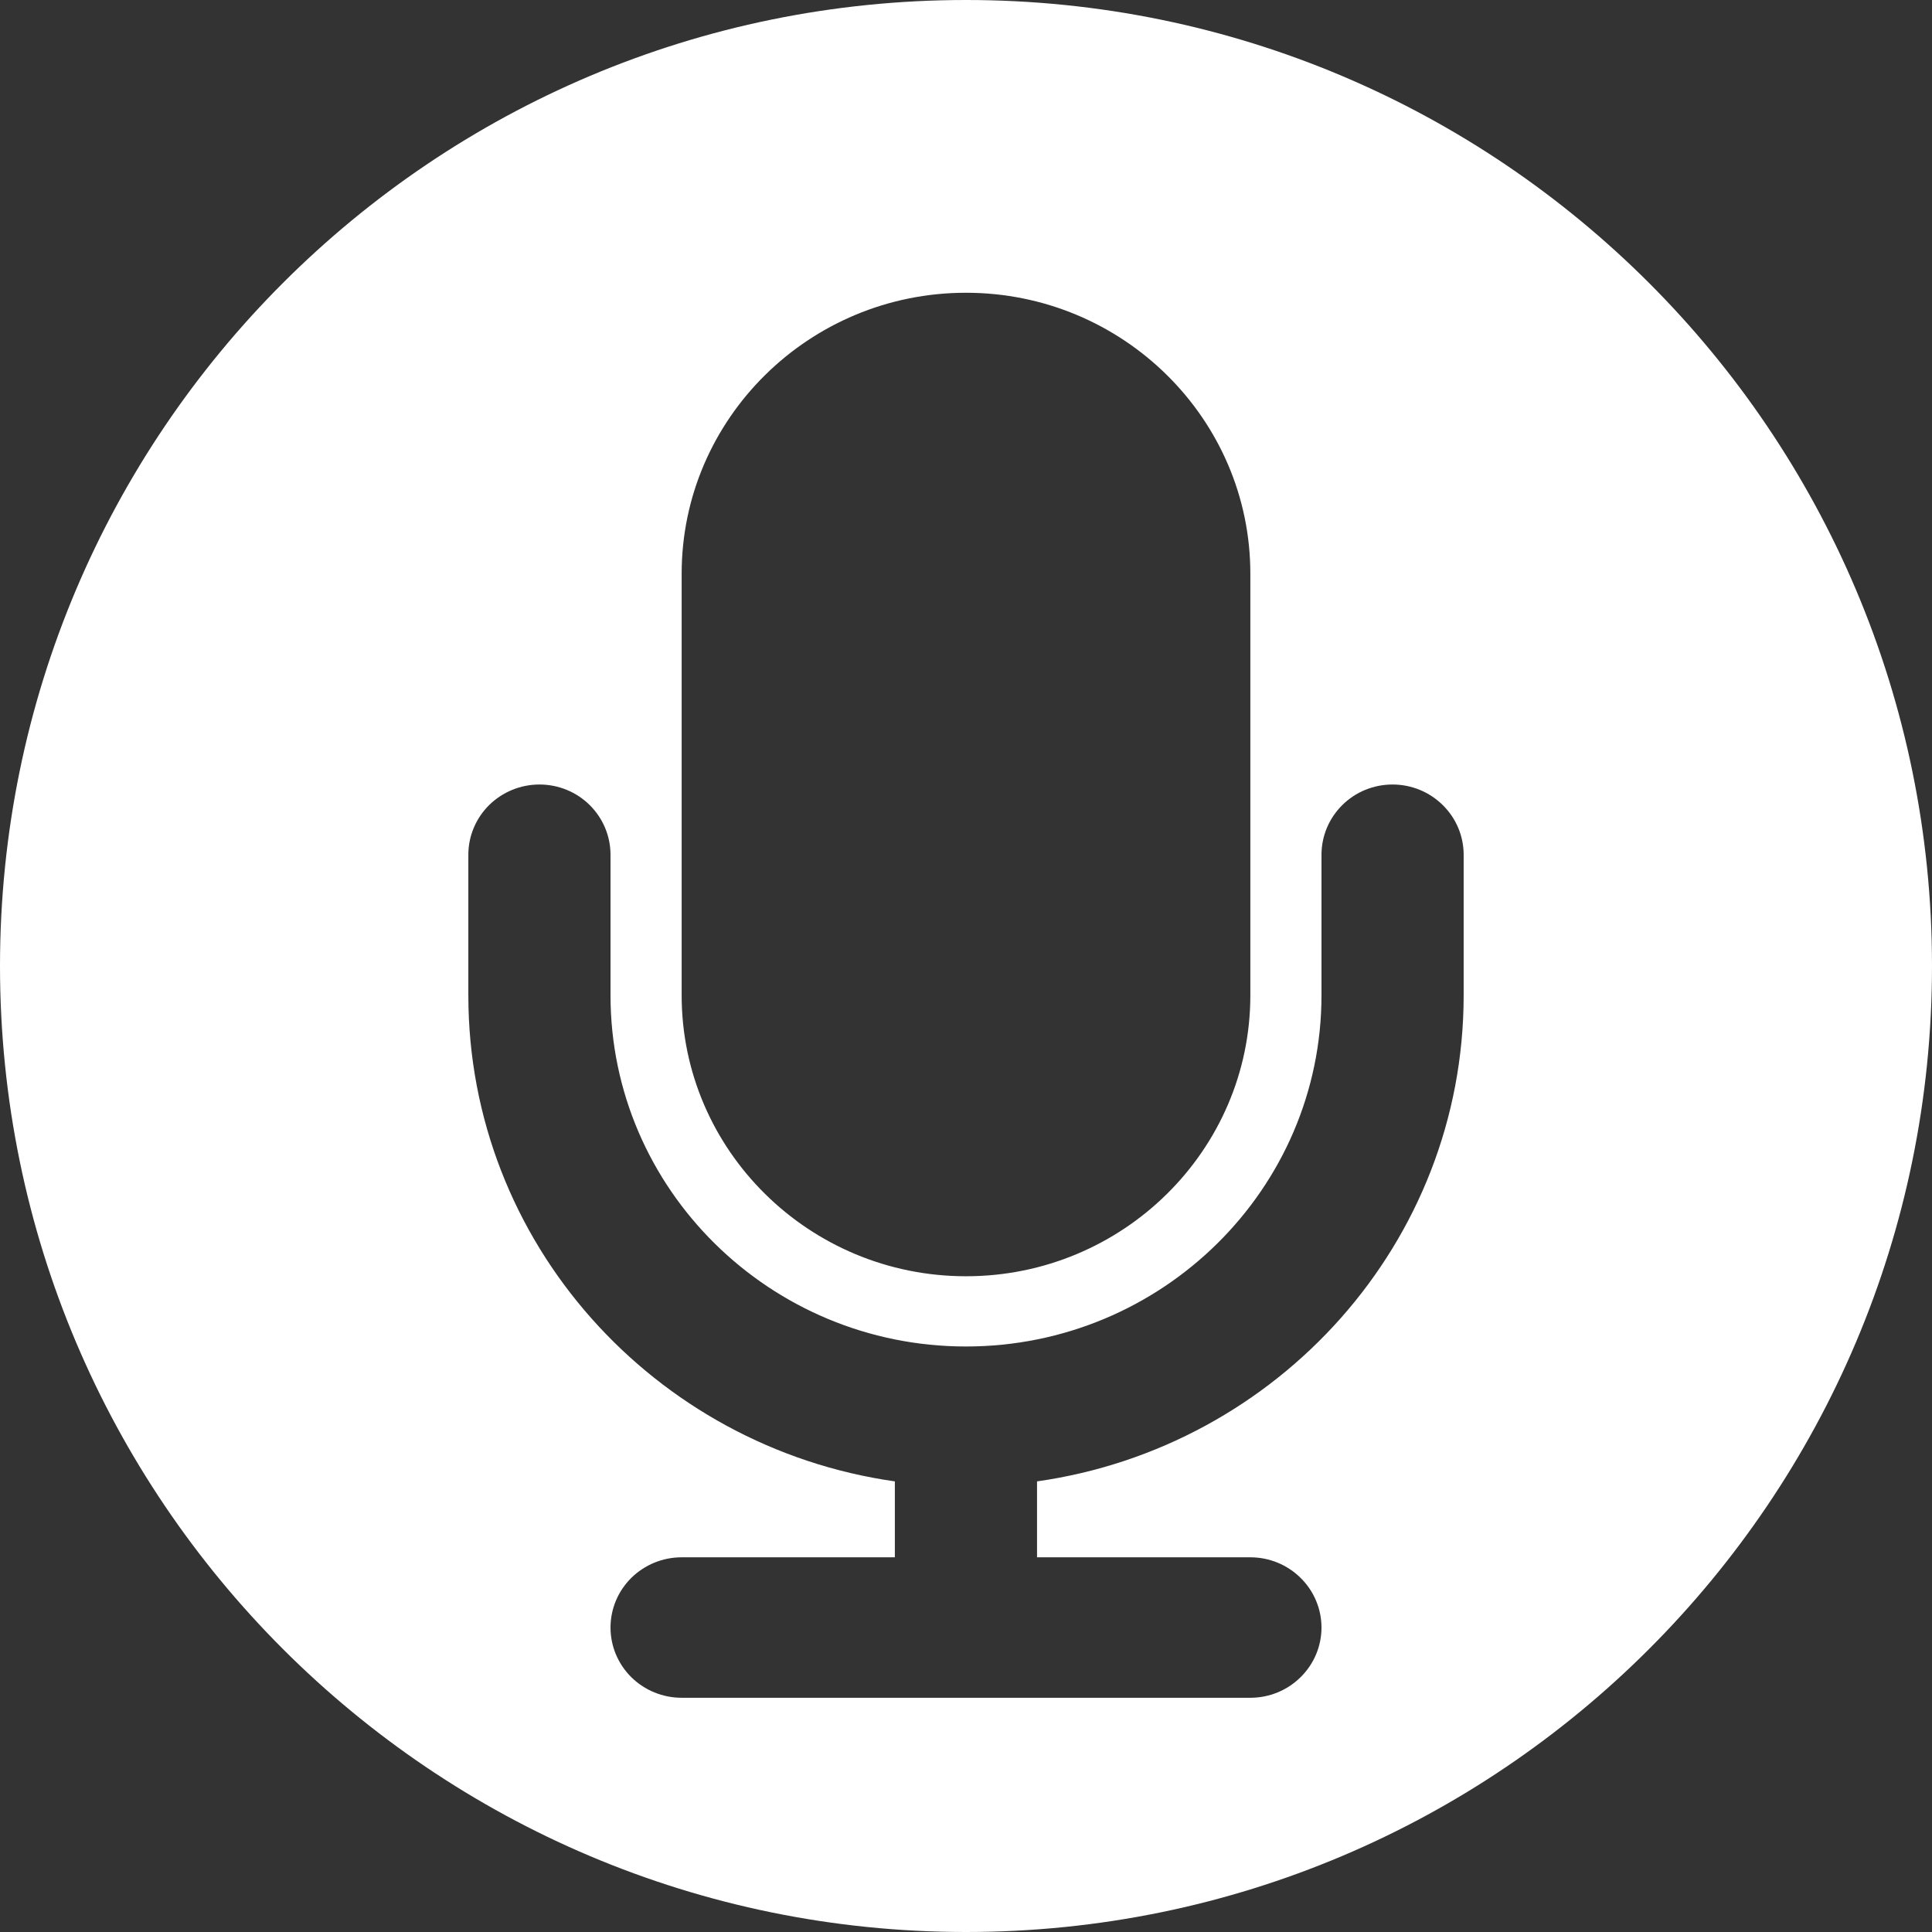 <svg width="17" height="17" viewBox="0 0 17 17" fill="none" xmlns="http://www.w3.org/2000/svg">
<rect x="0" y="0" width="17" height="17" fill="#333333" stroke="none"/>
<path fill-rule="evenodd" clip-rule="evenodd" d="M8.5 17C13.194 17 17 13.194 17 8.5C17 3.806 13.194 0 8.5 0C3.806 0 0 3.806 0 8.5C0 13.194 3.806 17 8.5 17ZM11.002 8.758C11.002 10.121 9.88 11.23 8.5 11.23C7.12 11.23 5.998 10.121 5.998 8.758V5.048C5.998 3.685 7.12 2.576 8.5 2.576C9.88 2.576 11.002 3.685 11.002 5.048V8.758ZM12.879 7.521V8.758C12.879 10.934 11.244 12.734 9.125 13.035V13.703H11.002C11.168 13.703 11.327 13.768 11.444 13.884C11.562 14 11.628 14.157 11.628 14.321C11.628 14.485 11.562 14.642 11.444 14.758C11.327 14.874 11.168 14.939 11.002 14.939H5.998C5.832 14.939 5.673 14.874 5.555 14.758C5.438 14.642 5.372 14.485 5.372 14.321C5.372 14.157 5.438 14 5.555 13.884C5.673 13.768 5.832 13.703 5.998 13.703H7.874V13.035C5.756 12.734 4.121 10.934 4.121 8.758V7.521C4.121 7.357 4.187 7.2 4.304 7.084C4.422 6.968 4.581 6.903 4.747 6.903C4.913 6.903 5.072 6.968 5.189 7.084C5.306 7.2 5.372 7.357 5.372 7.521V8.758C5.372 10.462 6.775 11.848 8.5 11.848C10.225 11.848 11.628 10.462 11.628 8.758V7.521C11.628 7.357 11.694 7.2 11.811 7.084C11.928 6.968 12.087 6.903 12.253 6.903C12.419 6.903 12.578 6.968 12.695 7.084C12.813 7.2 12.879 7.357 12.879 7.521Z" fill="white"/>
</svg>
